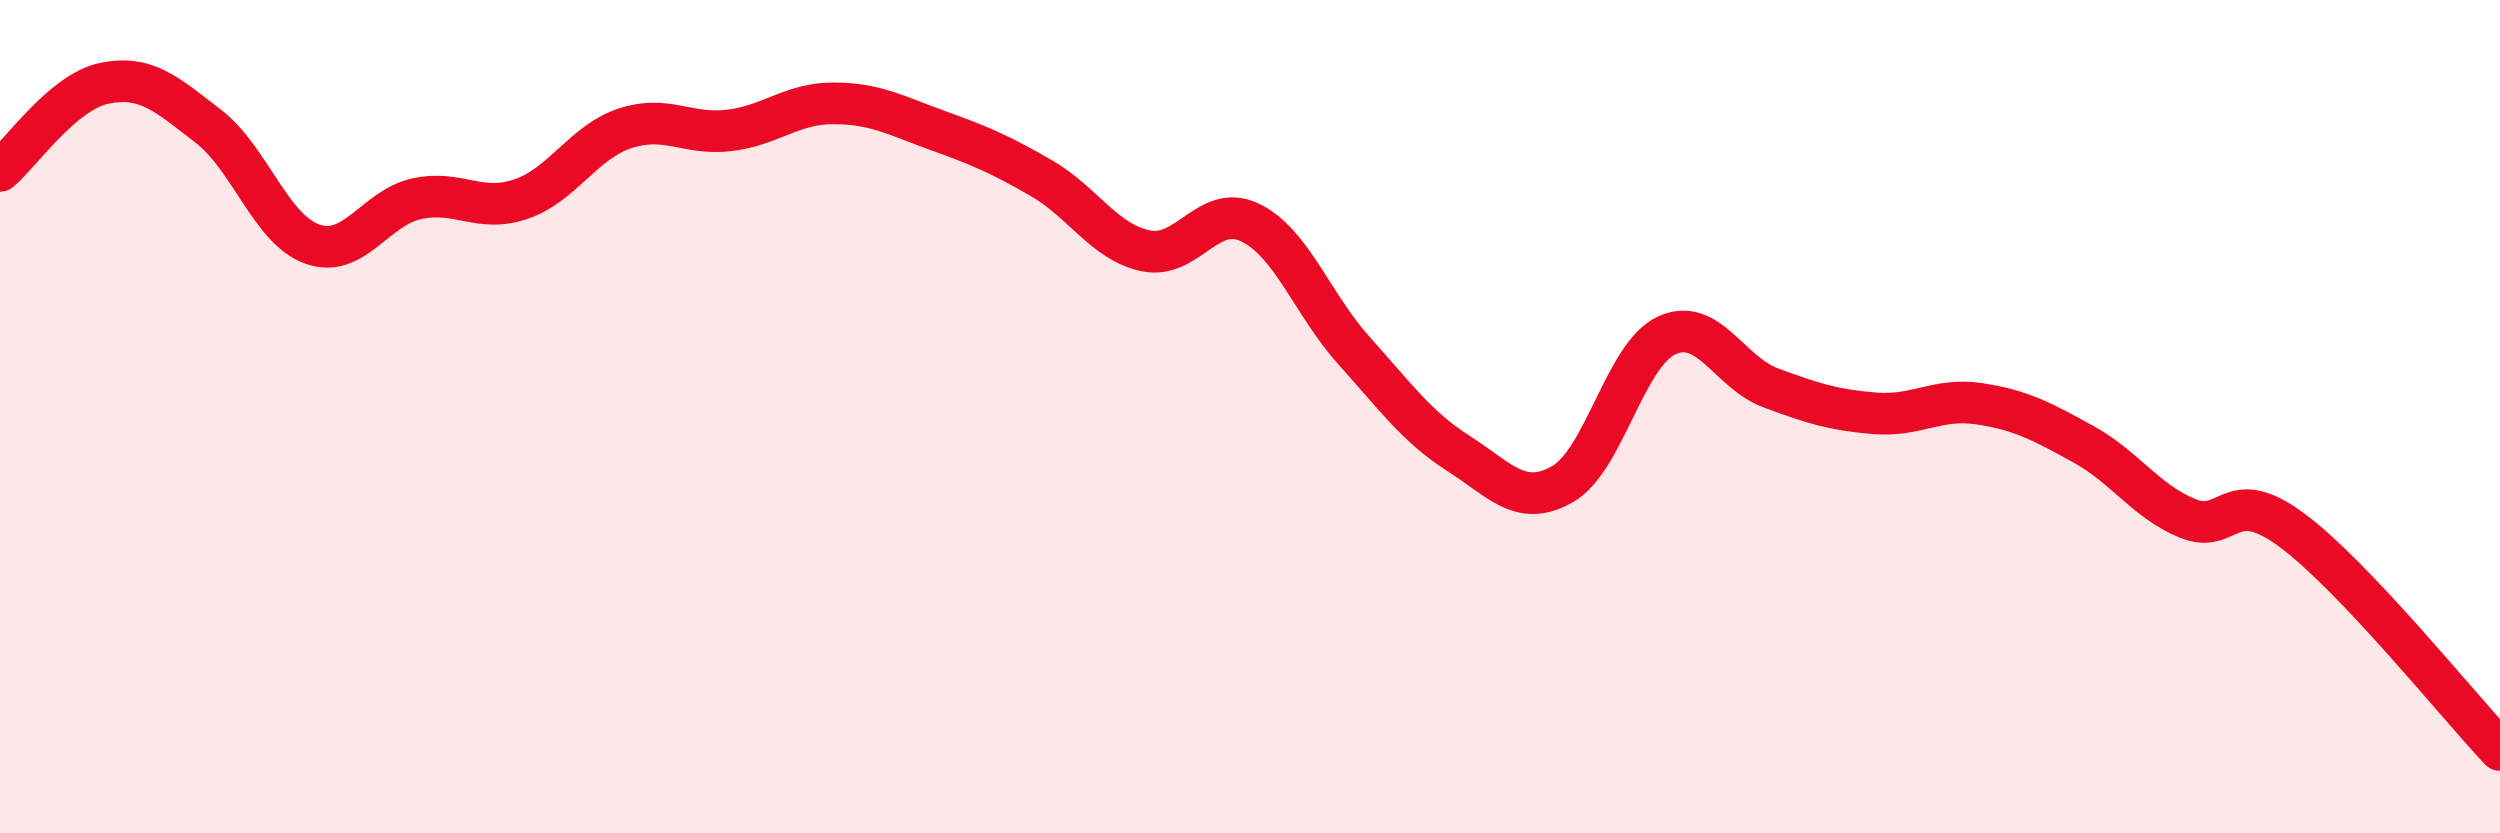 
    <svg width="60" height="20" viewBox="0 0 60 20" xmlns="http://www.w3.org/2000/svg">
      <path
        d="M 0,4.1 C 0.5,3.68 1.5,2.21 2.5,2 C 3.5,1.79 4,2.26 5,3.03 C 6,3.8 6.5,5.51 7.5,5.86 C 8.5,6.21 9,4.99 10,4.77 C 11,4.55 11.5,5.12 12.5,4.78 C 13.5,4.44 14,3.41 15,3.08 C 16,2.75 16.5,3.25 17.5,3.13 C 18.5,3.01 19,2.48 20,2.48 C 21,2.48 21.5,2.77 22.5,3.13 C 23.5,3.49 24,3.7 25,4.28 C 26,4.86 26.5,5.81 27.5,6.02 C 28.5,6.23 29,4.86 30,5.34 C 31,5.82 31.5,7.31 32.5,8.42 C 33.5,9.53 34,10.24 35,10.88 C 36,11.52 36.5,12.19 37.5,11.62 C 38.5,11.05 39,8.51 40,8.05 C 41,7.59 41.5,8.94 42.5,9.31 C 43.5,9.68 44,9.84 45,9.92 C 46,10 46.5,9.54 47.5,9.69 C 48.5,9.84 49,10.11 50,10.66 C 51,11.21 51.5,12.03 52.5,12.44 C 53.5,12.85 53.5,11.61 55,12.72 C 56.5,13.83 59,16.94 60,18L60 20L0 20Z"
        fill="#EB0A25"
        opacity="0.1"
        stroke-linecap="round"
        stroke-linejoin="round"
      />
      <path
        d="M 0,4.1 C 0.5,3.68 1.5,2.21 2.5,2 C 3.5,1.79 4,2.26 5,3.03 C 6,3.8 6.5,5.51 7.5,5.86 C 8.5,6.21 9,4.99 10,4.77 C 11,4.55 11.5,5.12 12.5,4.78 C 13.5,4.44 14,3.41 15,3.08 C 16,2.75 16.5,3.25 17.5,3.13 C 18.5,3.01 19,2.48 20,2.48 C 21,2.48 21.5,2.77 22.5,3.13 C 23.5,3.49 24,3.7 25,4.28 C 26,4.86 26.5,5.81 27.5,6.02 C 28.5,6.23 29,4.86 30,5.34 C 31,5.82 31.5,7.31 32.5,8.42 C 33.5,9.53 34,10.24 35,10.88 C 36,11.52 36.5,12.19 37.5,11.62 C 38.5,11.05 39,8.51 40,8.05 C 41,7.59 41.5,8.94 42.5,9.31 C 43.5,9.68 44,9.84 45,9.92 C 46,10 46.5,9.54 47.5,9.69 C 48.5,9.84 49,10.11 50,10.66 C 51,11.21 51.5,12.03 52.5,12.44 C 53.5,12.85 53.5,11.61 55,12.72 C 56.5,13.83 59,16.94 60,18"
        stroke="#EB0A25"
        stroke-width="1"
        fill="none"
        stroke-linecap="round"
        stroke-linejoin="round"
      />
    </svg>
  